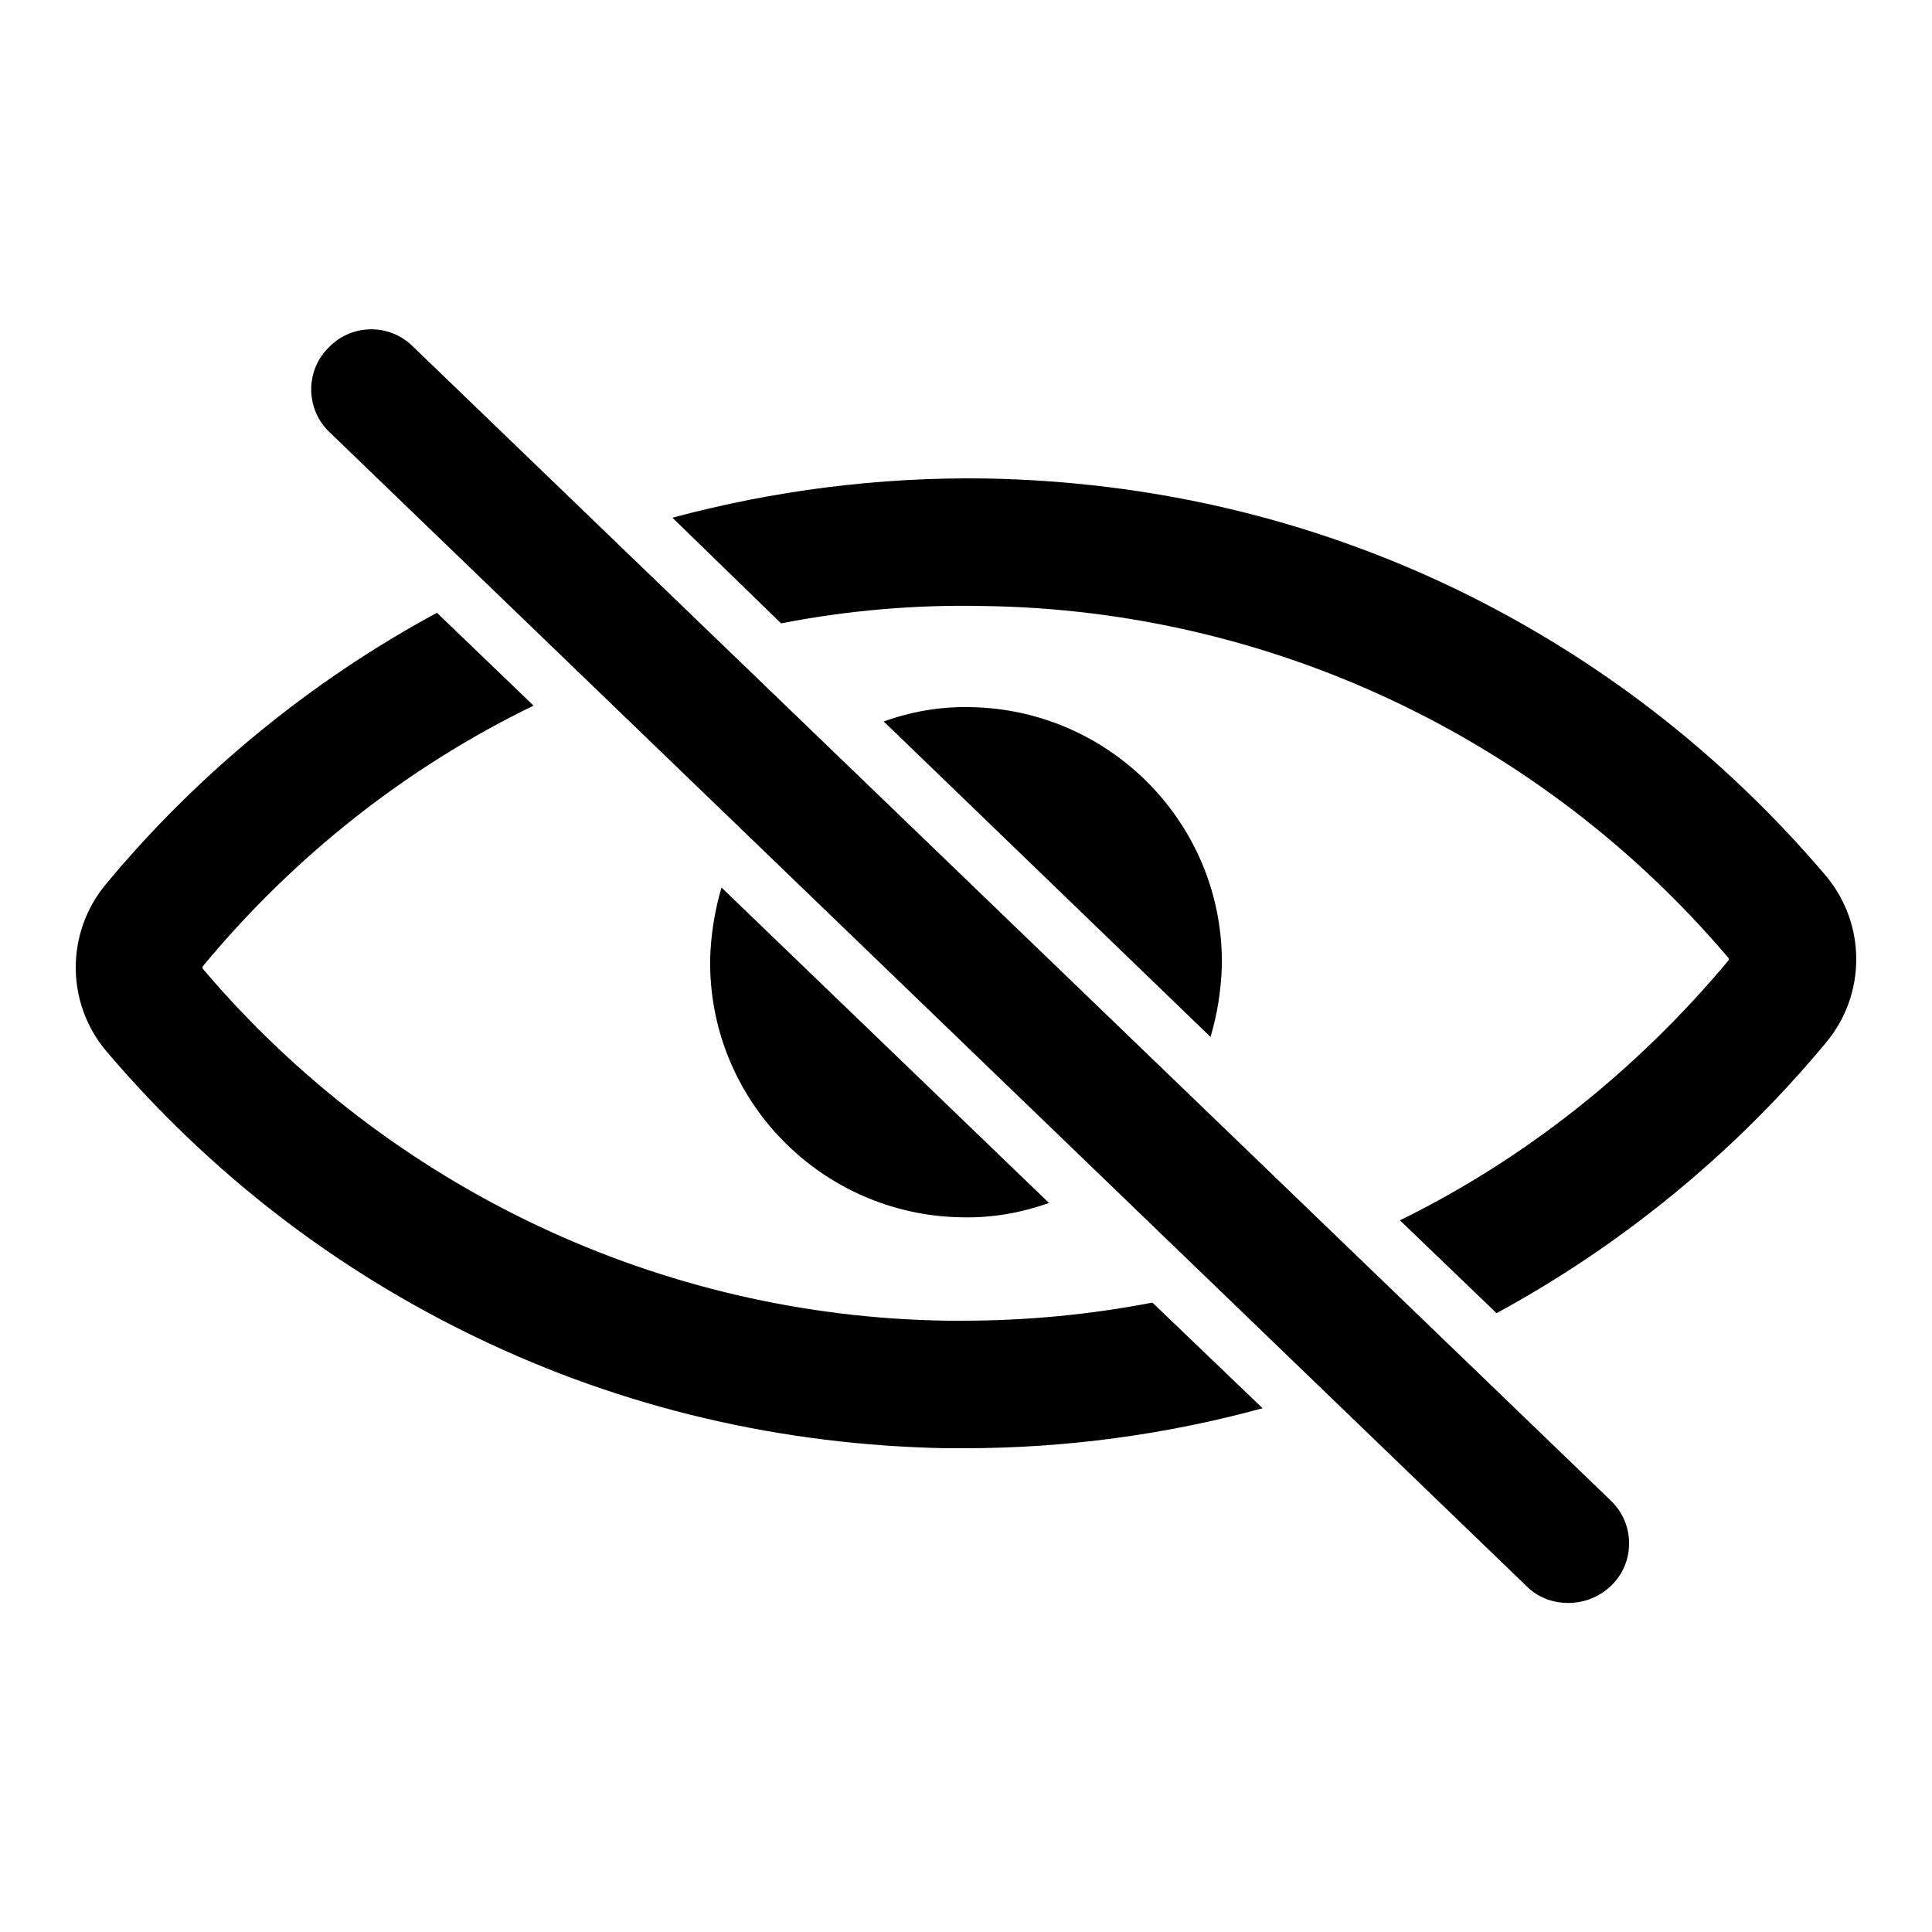 <?xml version="1.0" encoding="utf-8"?>
<!-- Svg Vector Icons : http://www.onlinewebfonts.com/icon -->
<!DOCTYPE svg PUBLIC "-//W3C//DTD SVG 1.1//EN" "http://www.w3.org/Graphics/SVG/1.1/DTD/svg11.dtd">
<svg version="1.1" xmlns="http://www.w3.org/2000/svg" xmlns:xlink="http://www.w3.org/1999/xlink" x="0px" y="0px" viewBox="0 0 256 256" enable-background="new 0 0 256 256" xml:space="preserve">
<g> <path fill="#000000" d="M207.8,212.4c-2,0-4-0.7-5.5-2.2L43.7,57.3c-3.2-3-3.3-8.1-0.2-11.2c3-3.2,8.1-3.3,11.2-0.2l158.7,152.9 c3.2,3,3.3,8.1,0.2,11.2C212,211.6,209.9,212.4,207.8,212.4L207.8,212.4z M160.4,137.4c0.9-3,1.4-6.2,1.5-9.4 c0.3-18.7-14.7-34-33.3-34.3c-4-0.1-7.9,0.6-11.5,1.9L160.4,137.4z M95.6,117.6c-0.9,3.1-1.4,6.2-1.5,9.4 c-0.3,18.7,14.7,34,33.3,34.3c4.1,0.1,7.9-0.6,11.6-1.9L95.6,117.6z M103.5,82.6c8.7-1.7,17.7-2.5,26.8-2.3 c38,0.5,74,17.5,98.7,46.6c0.1,0.1,0.1,0.3,0,0.4c-12.2,14.6-27,26.3-43.5,34.4l12.8,12.3c16.6-9,31.6-21.3,43.7-35.9 c5.3-6.4,5.3-15.7-0.1-22.1c-13.6-16-30.1-28.8-48.9-37.9c-19.5-9.4-40.5-14.3-62.4-14.7c-14.2-0.2-28.1,1.6-41.5,5.2L103.5,82.6z  M152.7,172.6c-8.3,1.6-16.7,2.4-25.2,2.4c-0.6,0-1.3,0-1.9,0c-38-0.5-74-17.5-98.7-46.6c-0.1-0.1-0.1-0.3,0-0.4 c12.2-14.7,27.1-26.4,43.8-34.5L57.9,81.2c-16.7,9-31.8,21.4-43.9,36c-5.3,6.4-5.3,15.7,0.1,22.1c13.6,16,30.1,28.8,49,37.9 c19.5,9.4,40.5,14.3,62.4,14.7c0.7,0,1.5,0,2.2,0c13.5,0,26.8-1.8,39.6-5.3L152.7,172.6L152.7,172.6z"/></g>
</svg>